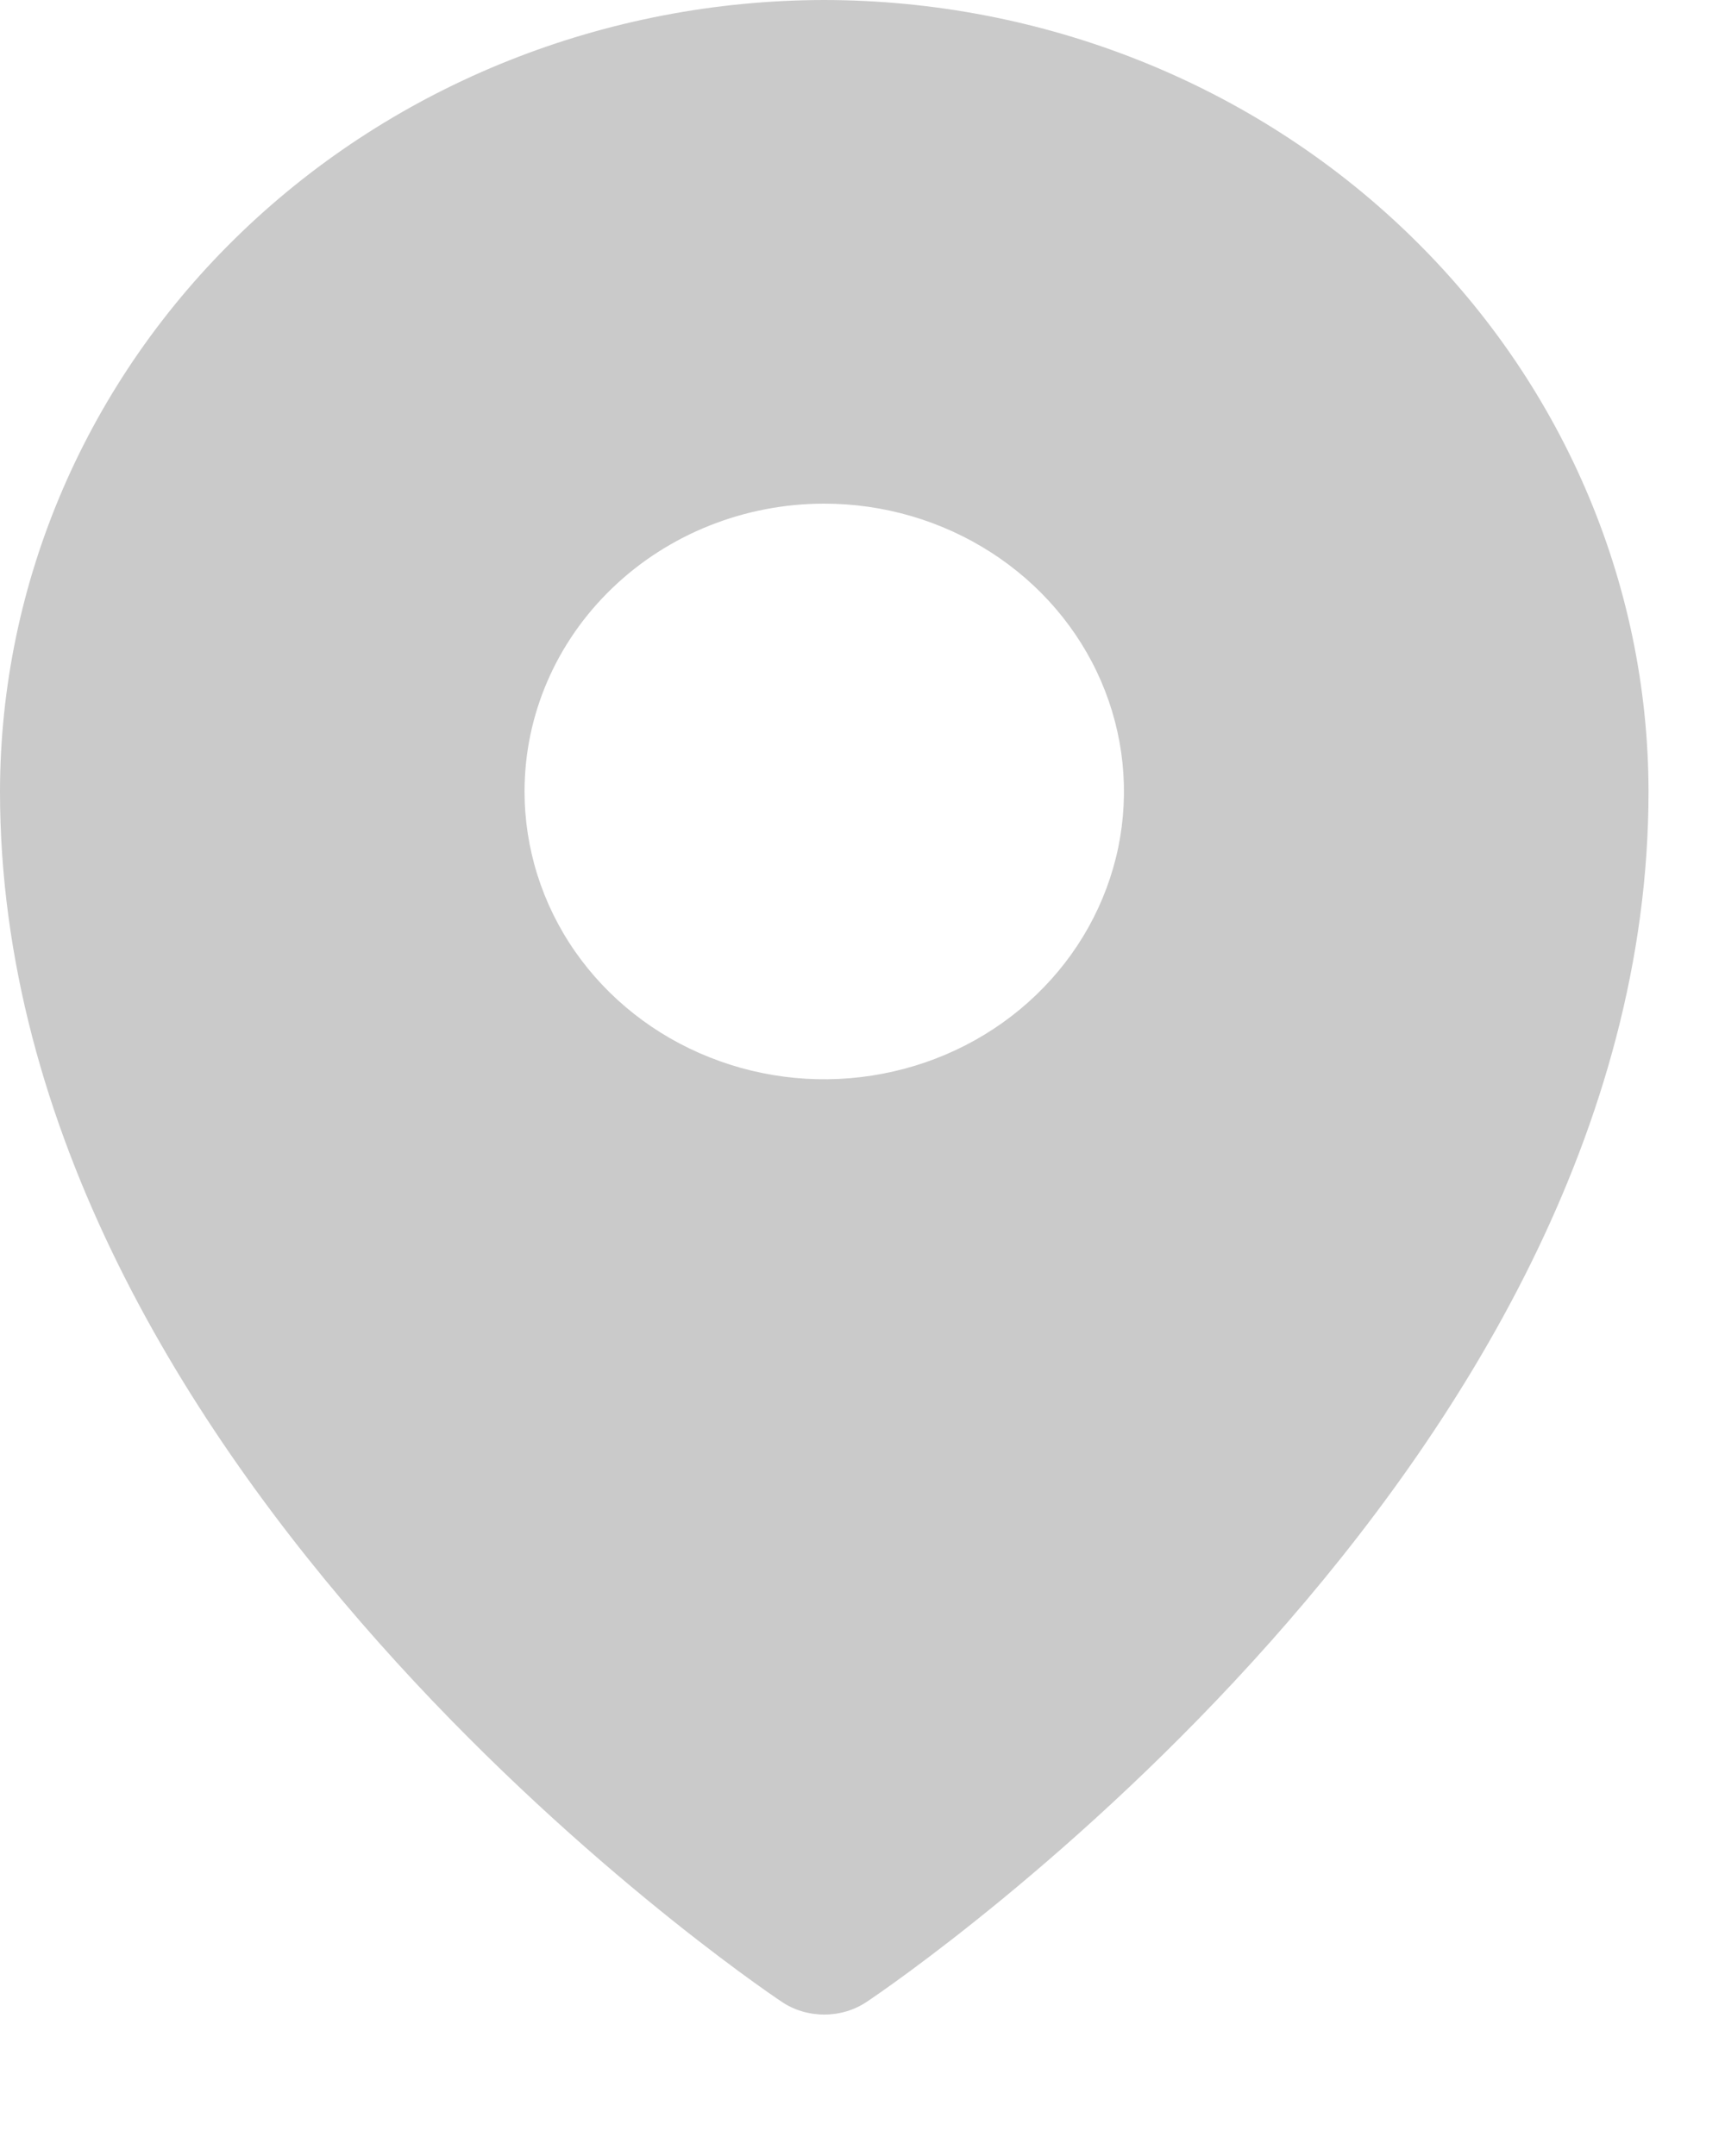 <svg width="12" height="15" viewBox="0 0 12 15" fill="none" xmlns="http://www.w3.org/2000/svg">
<path d="M5.734 0C4.214 0.002 2.756 0.582 1.681 1.615C0.606 2.647 0.002 4.047 0 5.506C0 10.218 5.213 13.777 5.435 13.925C5.522 13.985 5.627 14.016 5.734 14.016C5.841 14.016 5.945 13.985 6.033 13.925C6.255 13.777 11.468 10.218 11.468 5.506C11.466 4.047 10.861 2.647 9.786 1.615C8.711 0.582 7.254 0.002 5.734 0ZM5.734 3.504C6.146 3.504 6.549 3.622 6.892 3.842C7.235 4.062 7.502 4.374 7.66 4.74C7.818 5.106 7.859 5.509 7.779 5.897C7.698 6.285 7.5 6.642 7.208 6.922C6.917 7.202 6.545 7.393 6.141 7.47C5.736 7.548 5.317 7.508 4.936 7.356C4.555 7.205 4.229 6.948 4 6.619C3.771 6.29 3.649 5.902 3.649 5.506C3.649 4.975 3.869 4.466 4.26 4.091C4.651 3.715 5.181 3.504 5.734 3.504Z" fill="#CACACA"/>
</svg>
